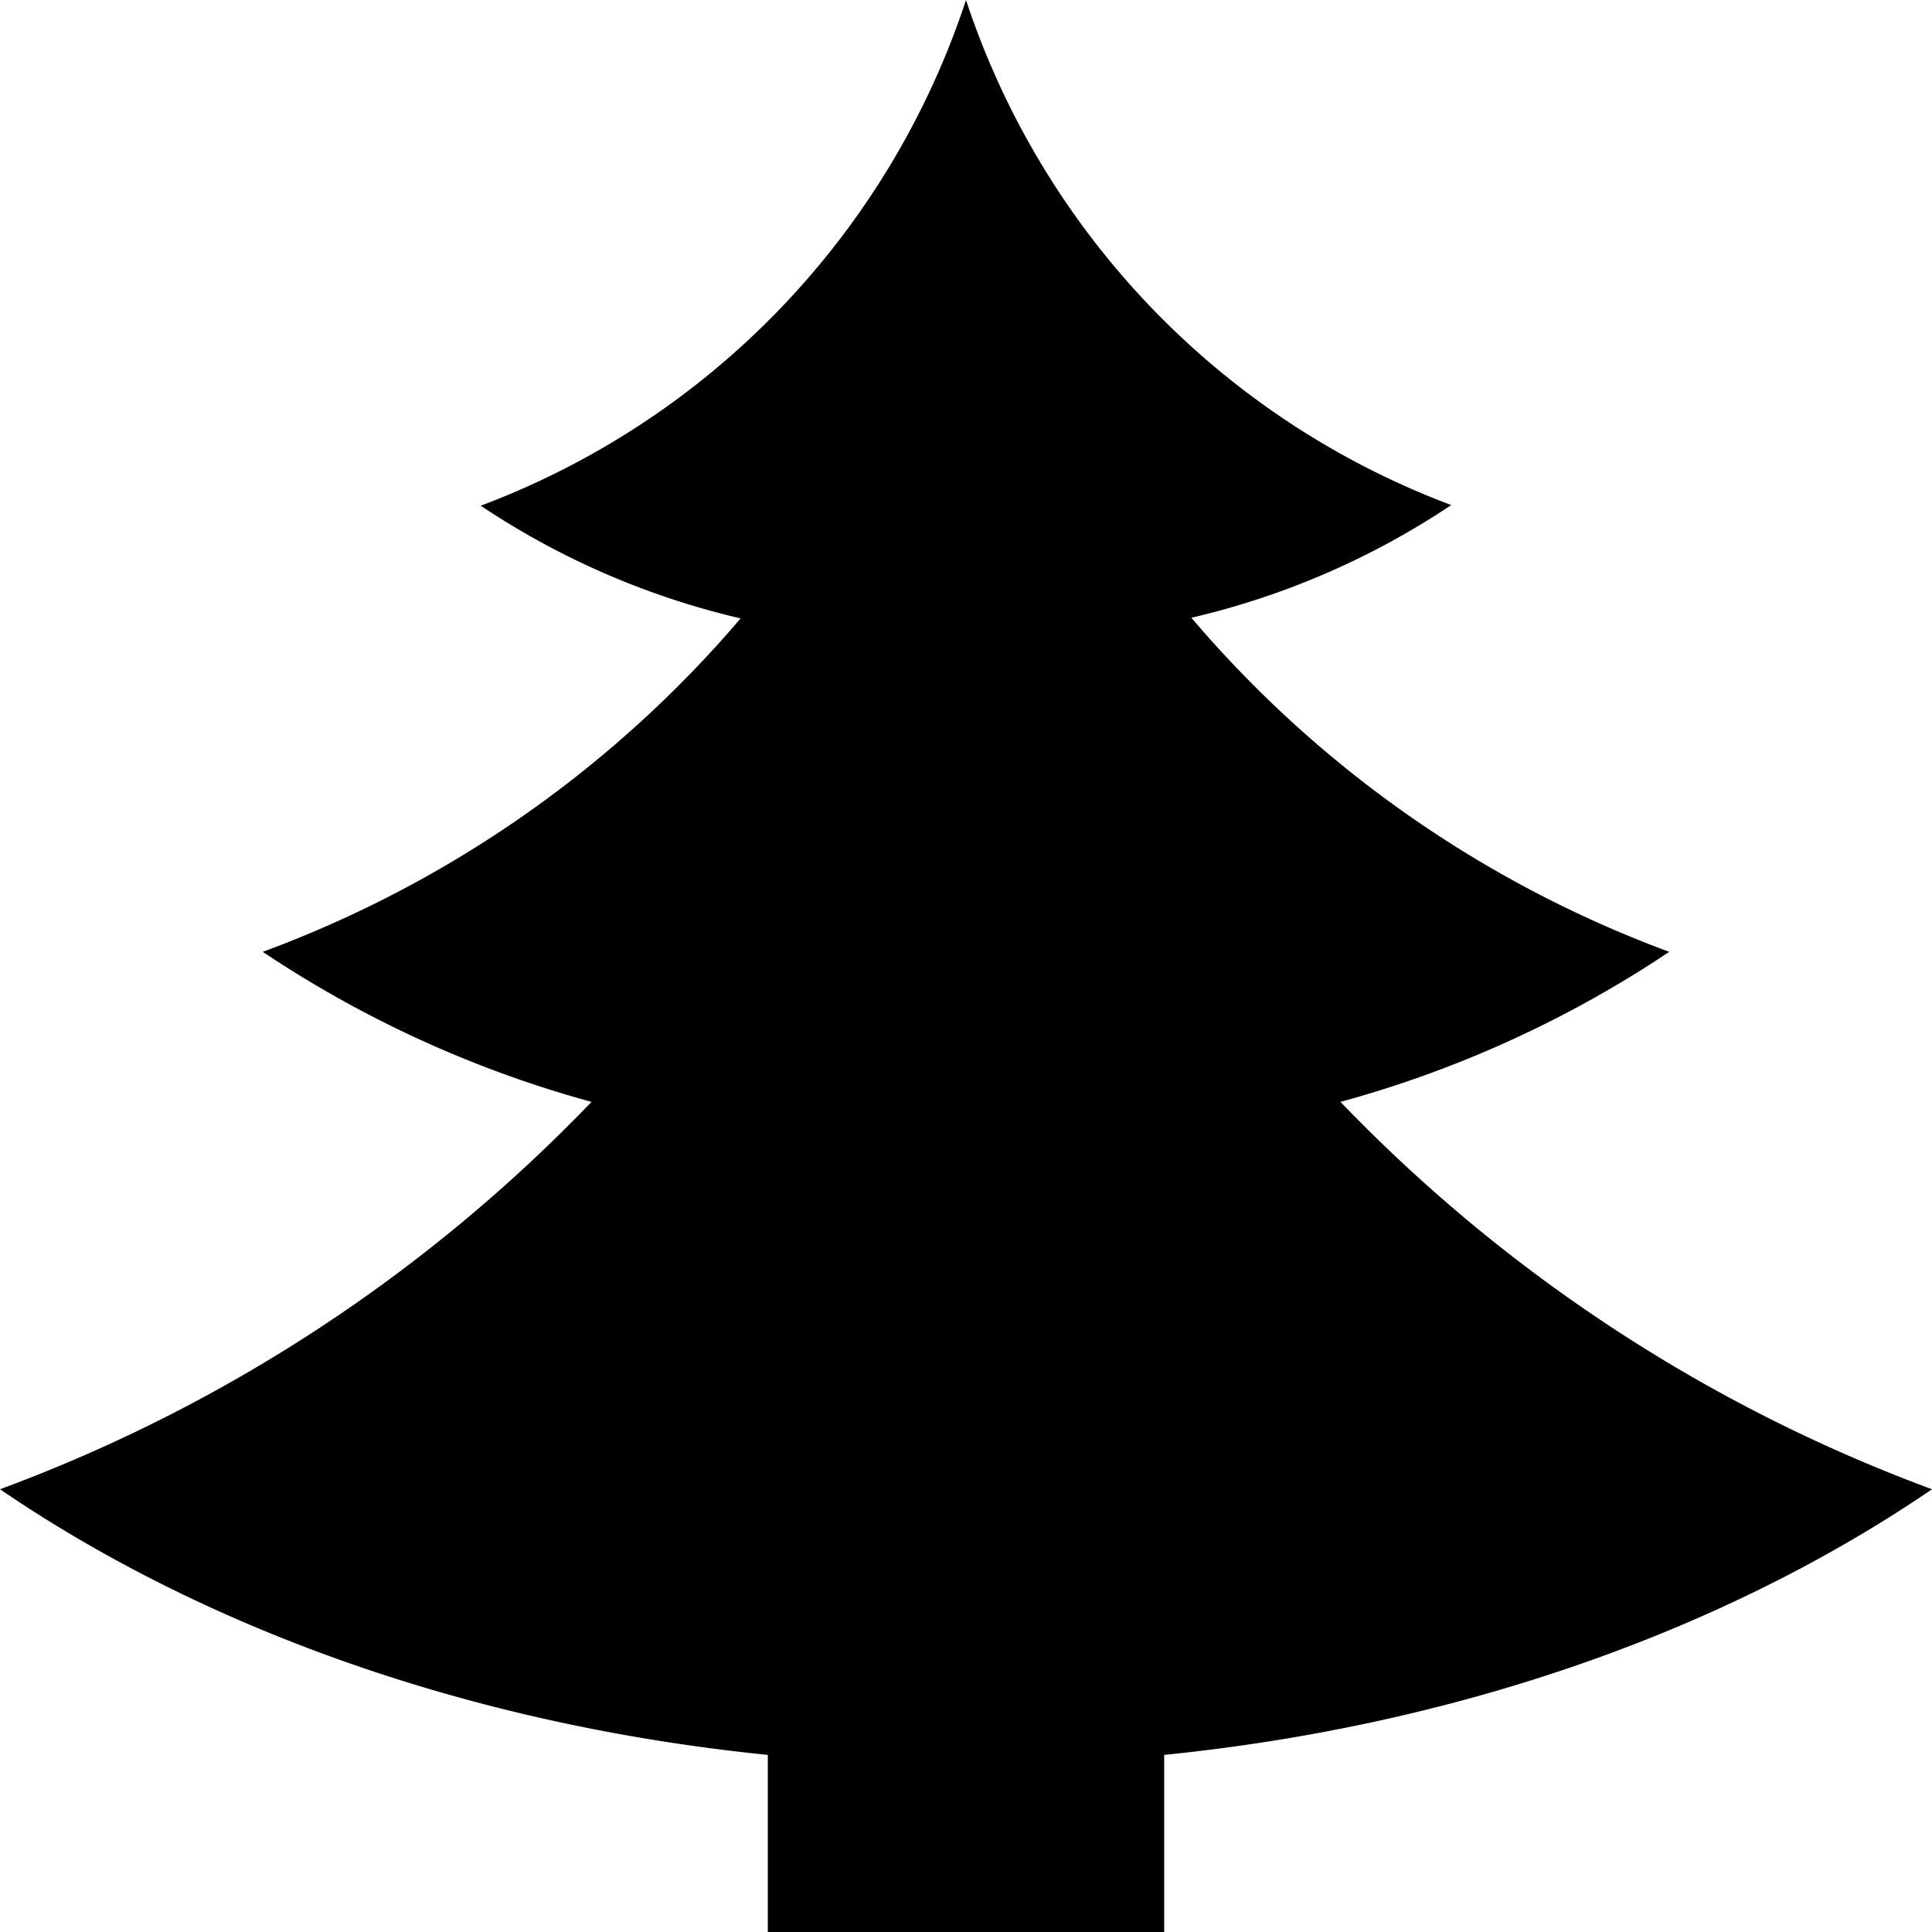 <?xml version="1.0" encoding="utf-8"?>
<svg xmlns="http://www.w3.org/2000/svg" id="SeasonsGreetings_-_Black" data-name="SeasonsGreetings - Black" viewBox="0 0 120 120">
  <path d="M120,92.5A98.08,98.08,0,0,1,83.26,68.44a69.8,69.8,0,0,0,20.42-9.32A71.47,71.47,0,0,1,74,38.37a49.07,49.07,0,0,0,16.14-7A50.37,50.37,0,0,1,60,0,50.37,50.37,0,0,1,29.86,31.41a49.07,49.07,0,0,0,16.14,7A71.47,71.47,0,0,1,16.32,59.12a69.8,69.8,0,0,0,20.42,9.32A98.08,98.08,0,0,1,0,92.5c12.73,8.69,29.27,14.64,47.69,16.5v11H72.31V109C90.73,107.14,107.27,101.19,120,92.5Z"/>
</svg>